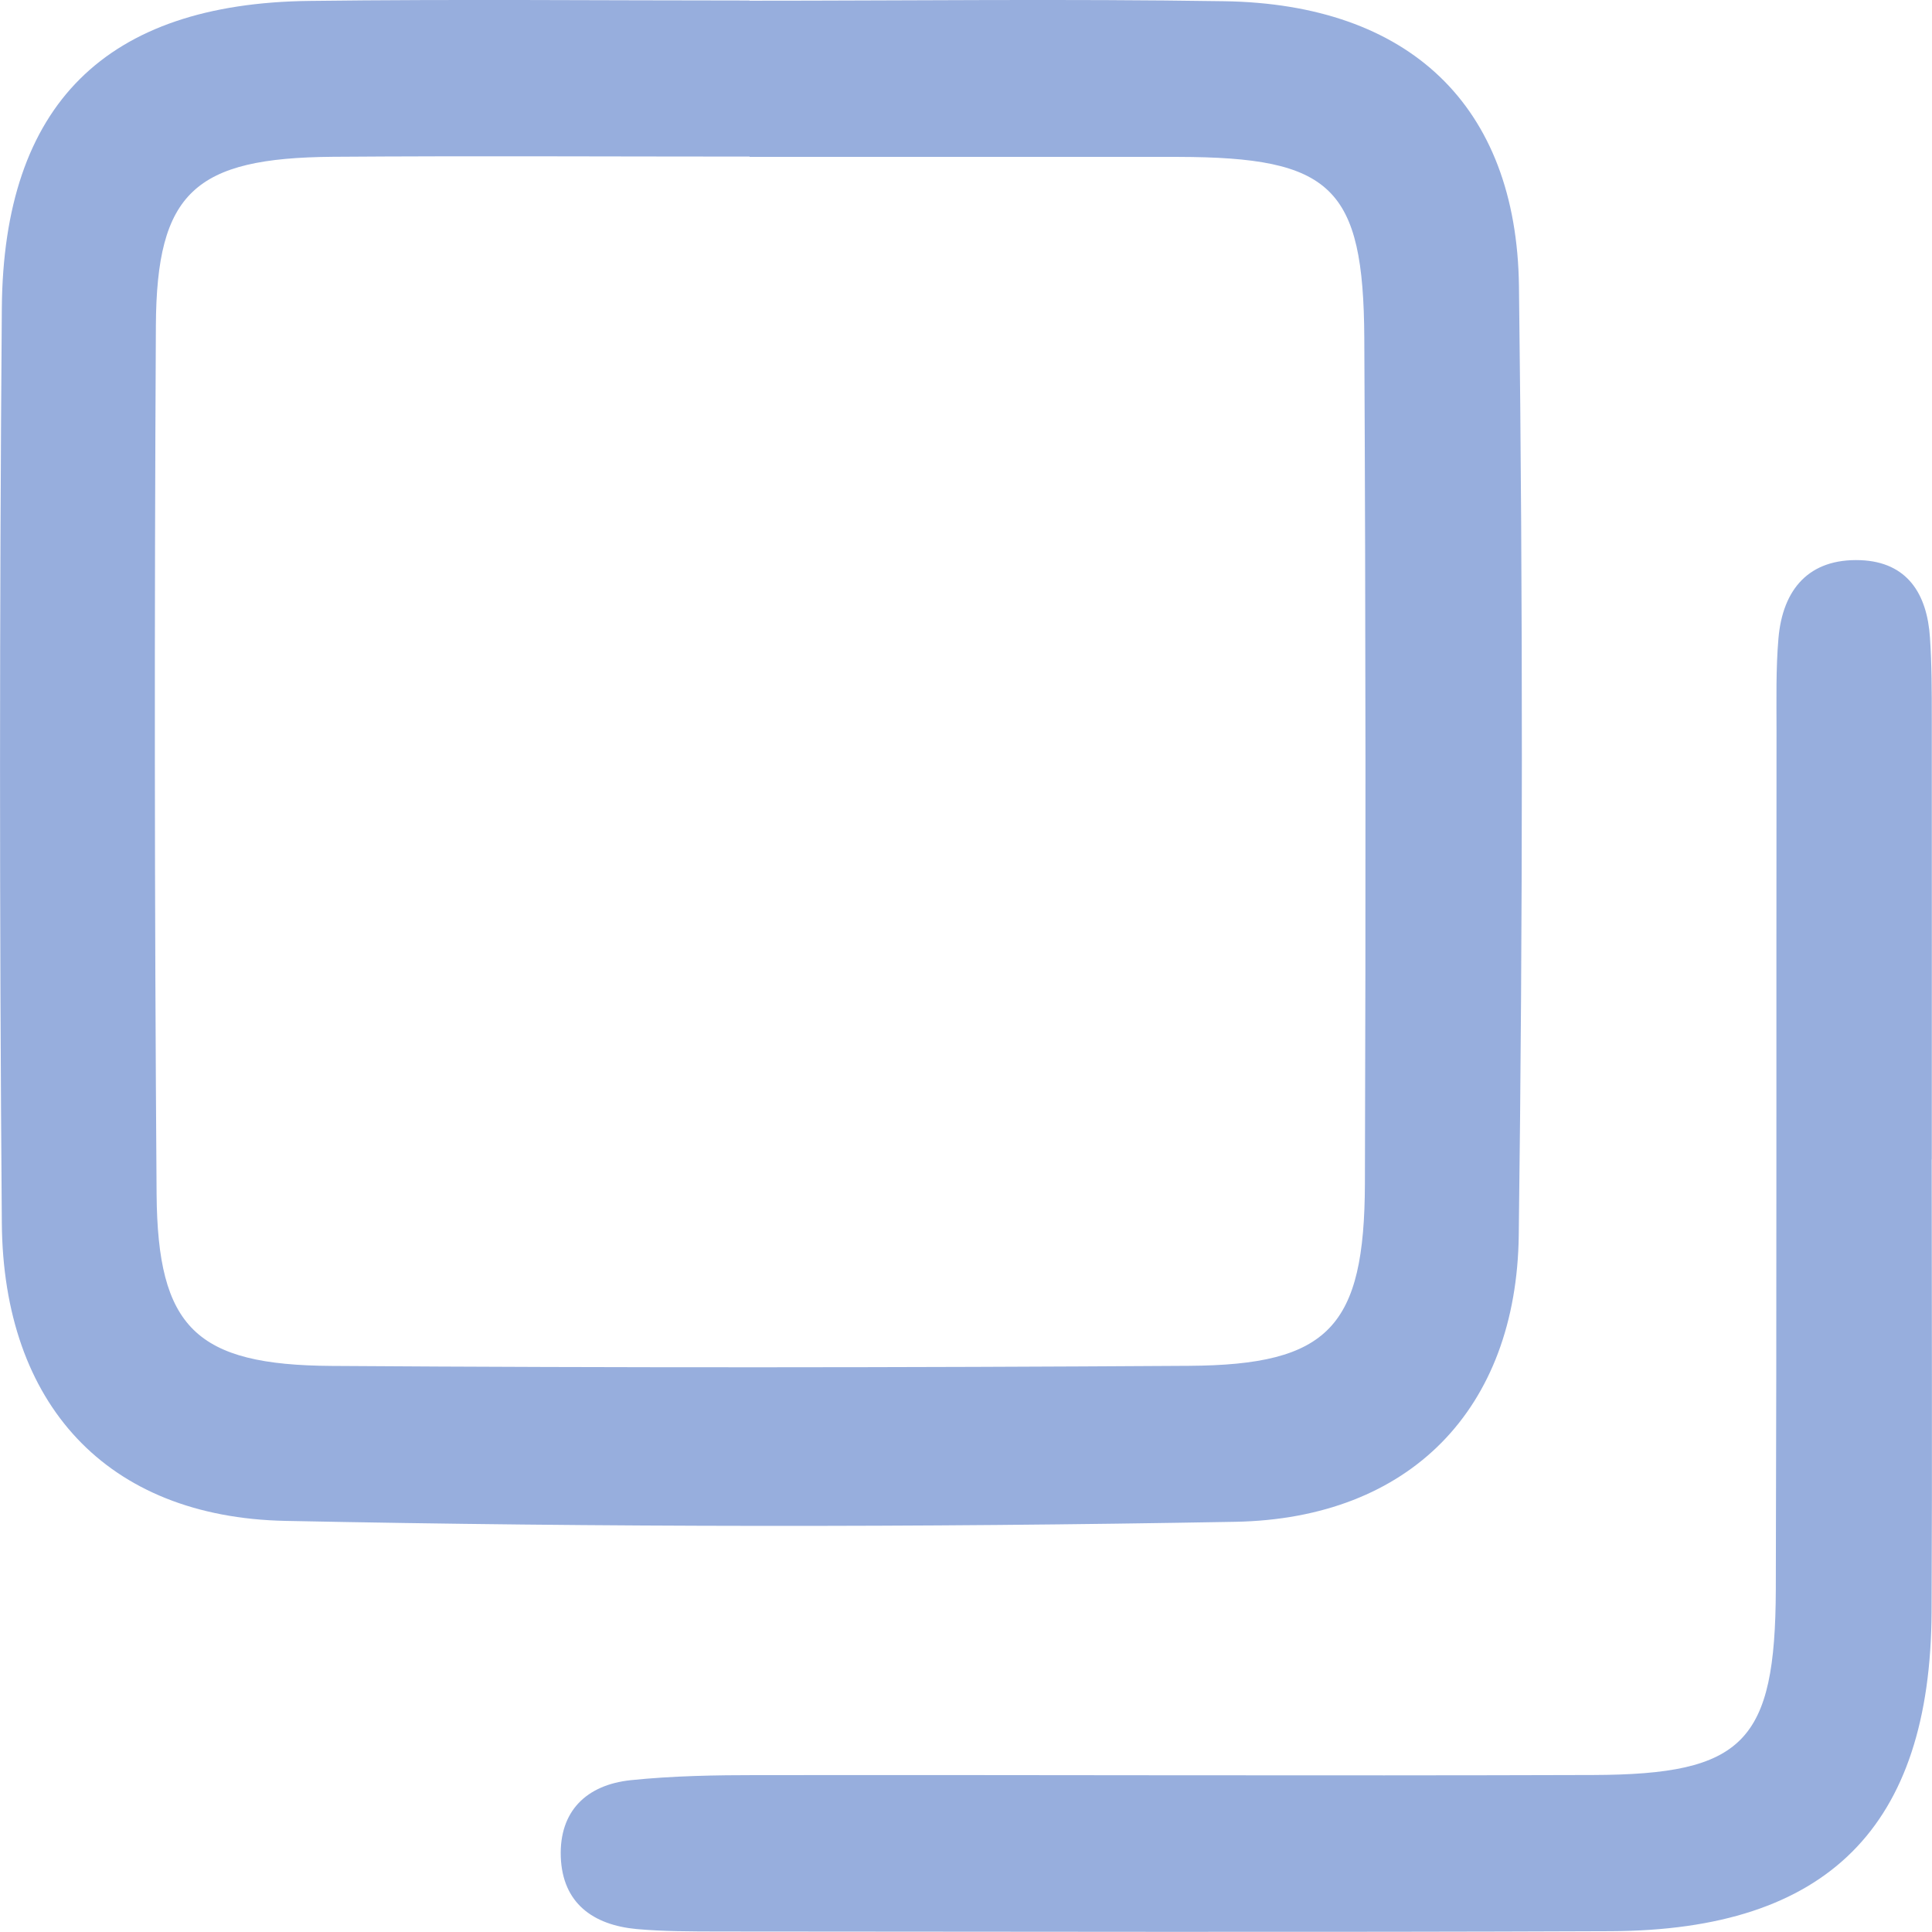 <svg width="19" height="19" viewBox="0 0 19 19" fill="none" xmlns="http://www.w3.org/2000/svg">
<g clip-path="url(#clip0_2335_3857)">
<path d="M7.371 0.005C5.928 0.005 4.486 -0.009 3.043 0.009C1.042 0.033 0.033 1.025 0.018 3.033C-0.005 6.031 -0.006 9.03 0.018 12.028C0.032 13.807 1.047 14.922 2.809 14.957C5.92 15.02 9.034 15.022 12.146 14.966C13.869 14.935 14.914 13.854 14.936 12.149C14.976 9.038 14.977 5.925 14.938 2.814C14.915 1.032 13.853 0.04 12.04 0.012C10.484 -0.012 8.928 0.007 7.371 0.007V0.005ZM7.371 1.541V1.543C8.776 1.543 10.181 1.542 11.586 1.543C13.095 1.546 13.409 1.837 13.417 3.325C13.431 6.095 13.432 8.866 13.423 11.638C13.419 13.05 13.069 13.424 11.692 13.432C8.882 13.45 6.073 13.452 3.263 13.433C1.925 13.425 1.55 13.057 1.54 11.742C1.519 8.896 1.518 6.049 1.533 3.202C1.54 1.892 1.915 1.553 3.271 1.542C4.637 1.532 6.005 1.54 7.372 1.54L7.371 1.541Z" fill="#97AEDD"/>
<path d="M18.998 11.402C18.998 9.958 18.999 8.513 18.998 7.068C18.998 6.802 18.998 6.535 18.98 6.27C18.952 5.843 18.759 5.527 18.297 5.509C17.792 5.49 17.532 5.793 17.49 6.277C17.464 6.579 17.471 6.885 17.471 7.189C17.468 10.002 17.473 12.816 17.464 15.629C17.459 17.134 17.149 17.451 15.669 17.456C12.931 17.465 10.193 17.454 7.455 17.457C7.037 17.457 6.617 17.464 6.202 17.507C5.769 17.553 5.499 17.81 5.515 18.262C5.532 18.717 5.833 18.931 6.26 18.971C6.524 18.995 6.791 18.994 7.057 18.995C9.985 18.996 12.914 19.004 15.841 18.992C17.975 18.983 18.986 17.966 18.996 15.849C19.003 14.366 18.997 12.883 18.997 11.401L18.998 11.402Z" fill="#97AEDD"/>
</g>
<defs>
<clipPath id="clip0_2335_3857">
<rect width="19" height="19" fill="white"/>
</clipPath>
</defs>
</svg>
